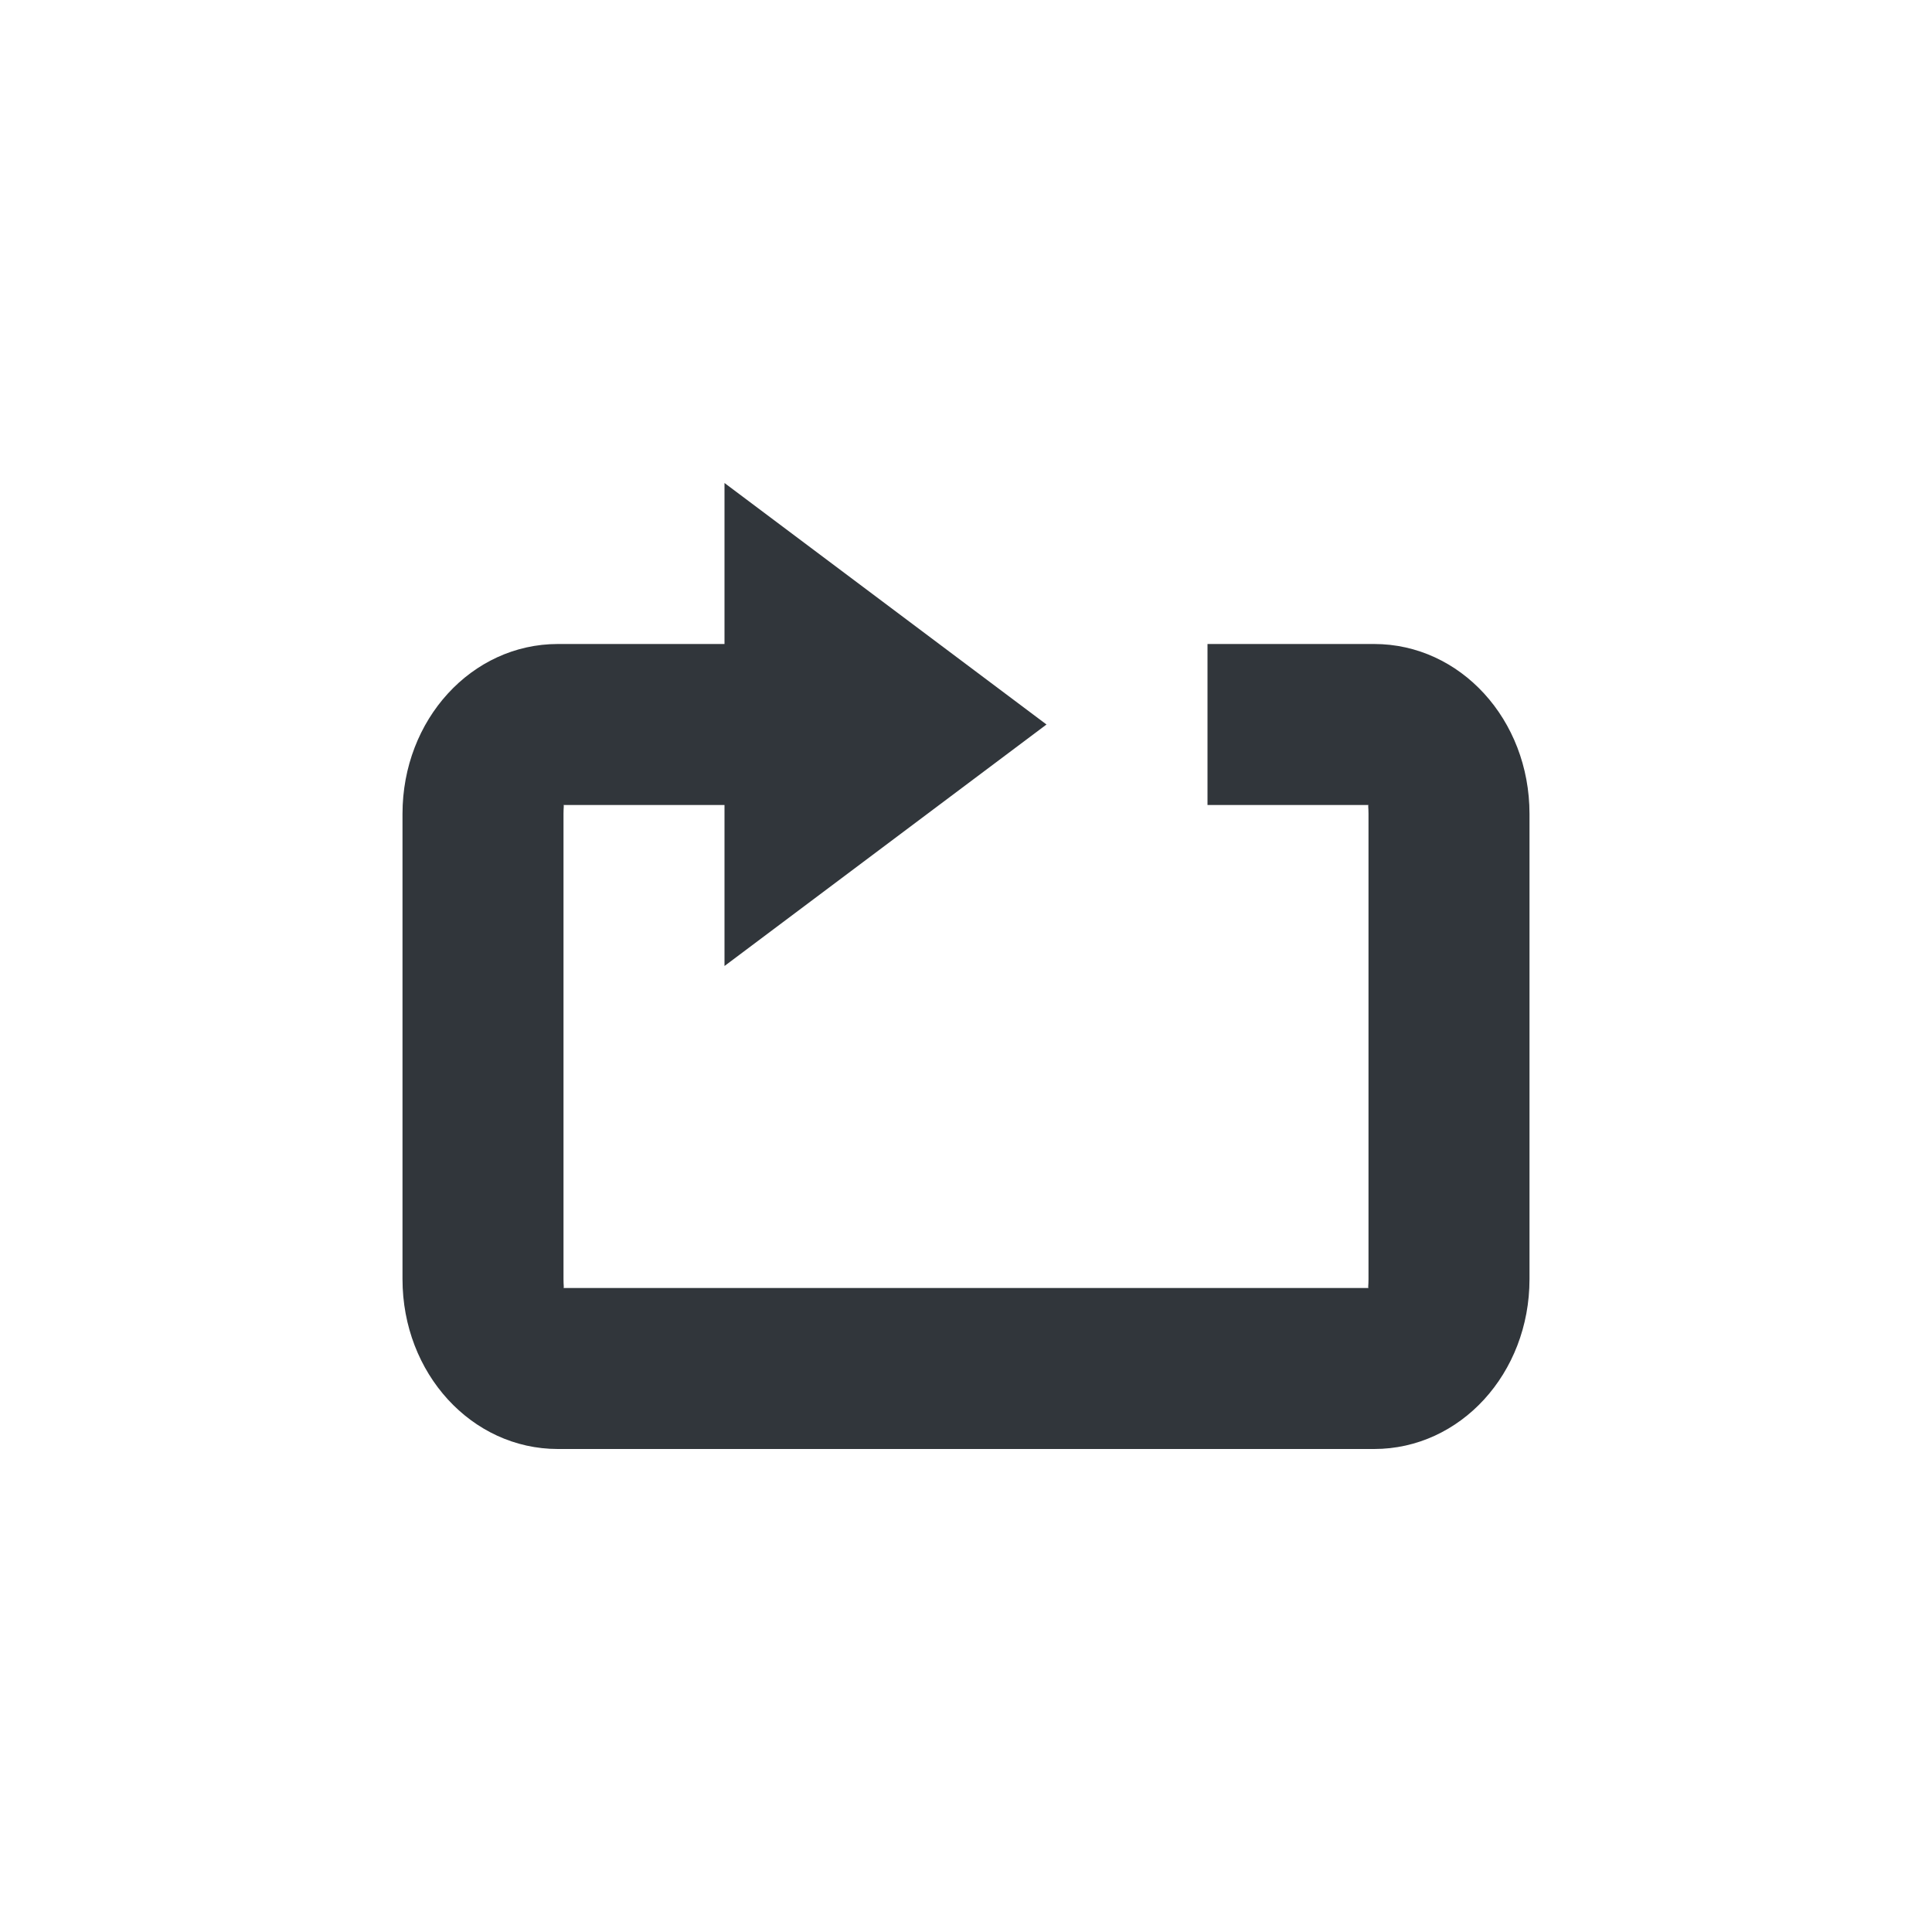 <svg xmlns="http://www.w3.org/2000/svg" width="12pt" height="12pt" version="1.1" viewBox="0 0 12 12">
 <g>
  <path style="fill:rgb(19.216%,21.176%,23.137%)" d="M 4.5 3 L 4.5 4 L 3.465 4 C 2.93 4 2.5 4.469 2.5 5.055 L 2.5 7.945 C 2.5 8.531 2.93 9 3.465 9 L 8.535 9 C 9.07 9 9.5 8.531 9.5 7.945 L 9.5 5.055 C 9.5 4.469 9.07 4 8.535 4 L 7.5 4 L 7.5 5 L 8.5 5 C 8.496 5.004 8.5 5.012 8.5 5.055 L 8.5 7.945 C 8.5 7.988 8.496 7.996 8.5 8 L 3.5 8 C 3.504 7.996 3.5 7.988 3.5 7.945 L 3.5 5.055 C 3.5 5.012 3.504 5.004 3.5 5 L 4.5 5 L 4.5 6 L 6.5 4.5 Z M 4.5 3"/>
 </g>
</svg>
